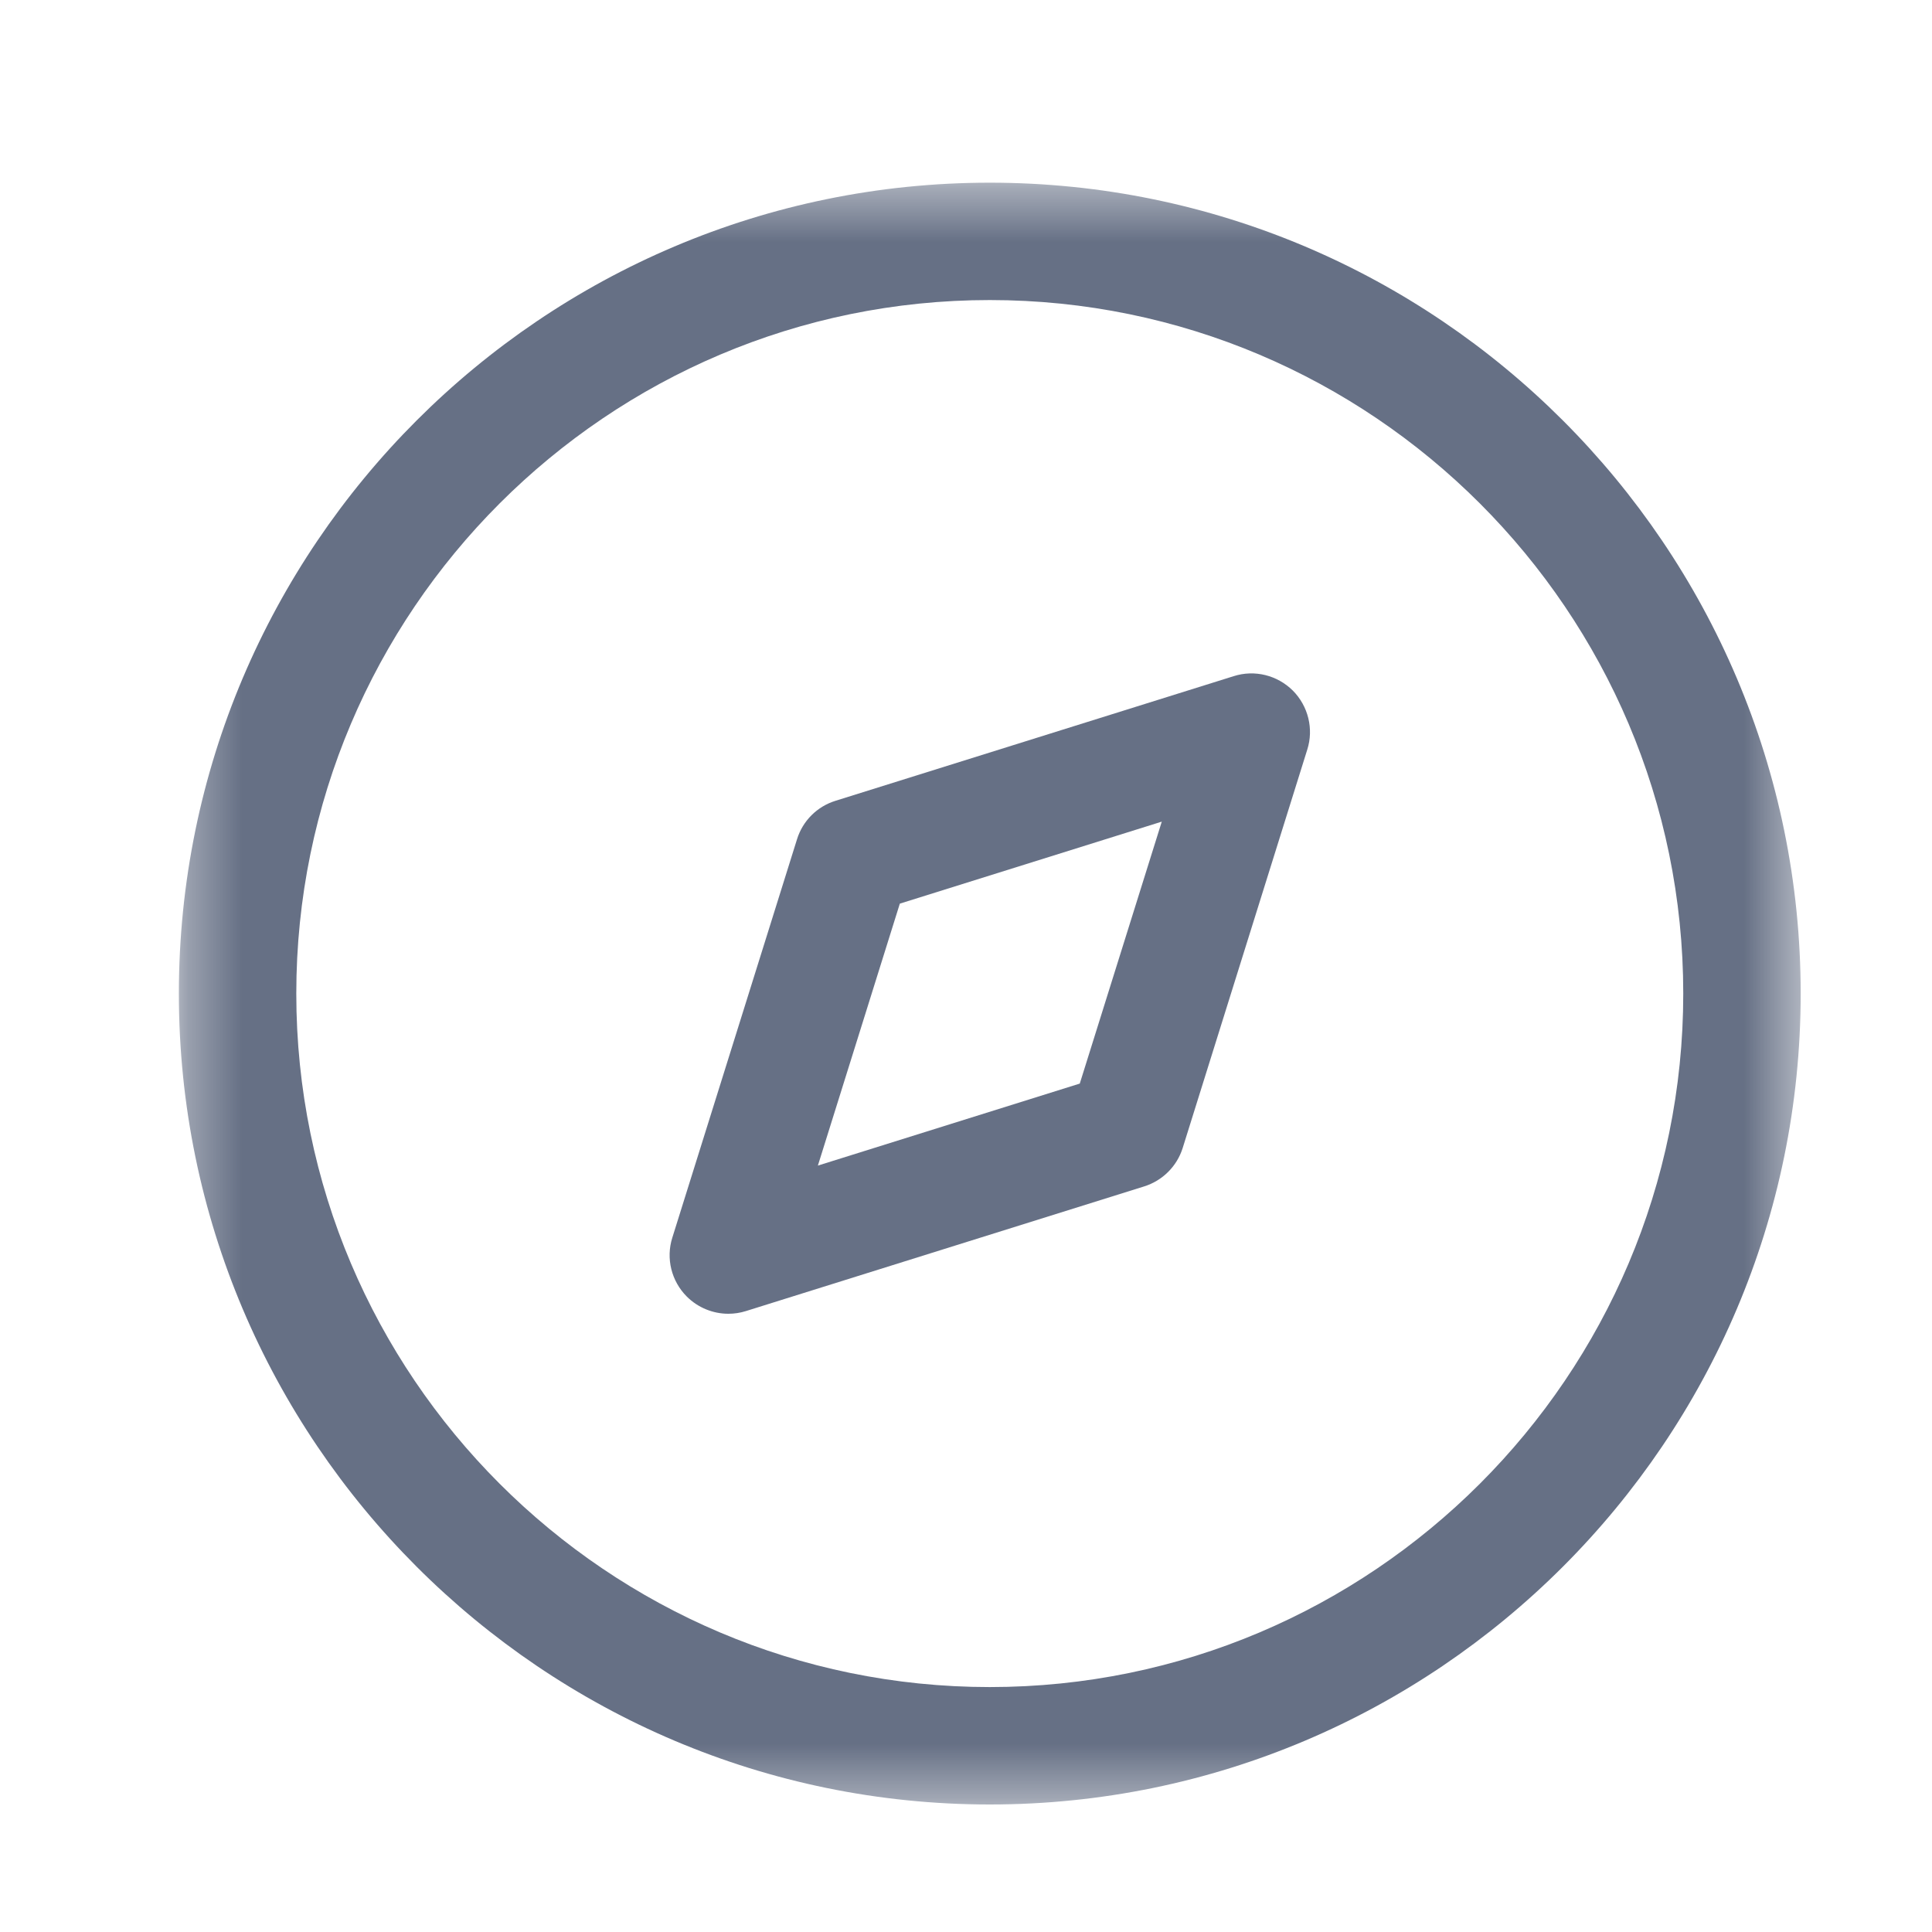 <svg width="36" height="36" viewBox="0 0 36 36" fill="none" xmlns="http://www.w3.org/2000/svg">
<path fill-rule="evenodd" clip-rule="evenodd" d="M16.767 16.838L15.24 21.719L20.12 20.191L21.648 15.31L16.767 16.838ZM13.572 24.48C13.286 24.48 13.006 24.367 12.798 24.16C12.51 23.872 12.405 23.447 12.528 23.061L14.851 15.639C14.957 15.295 15.226 15.028 15.567 14.922L22.989 12.599C23.378 12.475 23.801 12.581 24.09 12.868C24.377 13.157 24.482 13.582 24.359 13.968L22.038 21.39C21.931 21.732 21.662 22 21.32 22.107L13.899 24.43C13.791 24.464 13.68 24.48 13.572 24.48Z" fill="#667085"/>
<mask id="mask0_4356_48625" style="mask-type:luminance" maskUnits="userSpaceOnUse" x="3" y="3" width="31" height="31">
<path fill-rule="evenodd" clip-rule="evenodd" d="M3.334 3.404H33.553V33.623H3.334V3.404Z" fill="white"/>
</mask>
<g mask="url(#mask0_4356_48625)">
<path fill-rule="evenodd" clip-rule="evenodd" d="M18.443 5.591C11.317 5.591 5.521 11.39 5.521 18.514C5.521 25.639 11.317 31.436 18.443 31.436C25.568 31.436 31.365 25.639 31.365 18.514C31.365 11.39 25.568 5.591 18.443 5.591ZM18.443 33.624C10.111 33.624 3.333 26.845 3.333 18.514C3.333 10.182 10.111 3.404 18.443 3.404C26.774 3.404 33.553 10.182 33.553 18.514C33.553 26.845 26.774 33.624 18.443 33.624Z" fill="#667085"/>
</g>
</svg>
